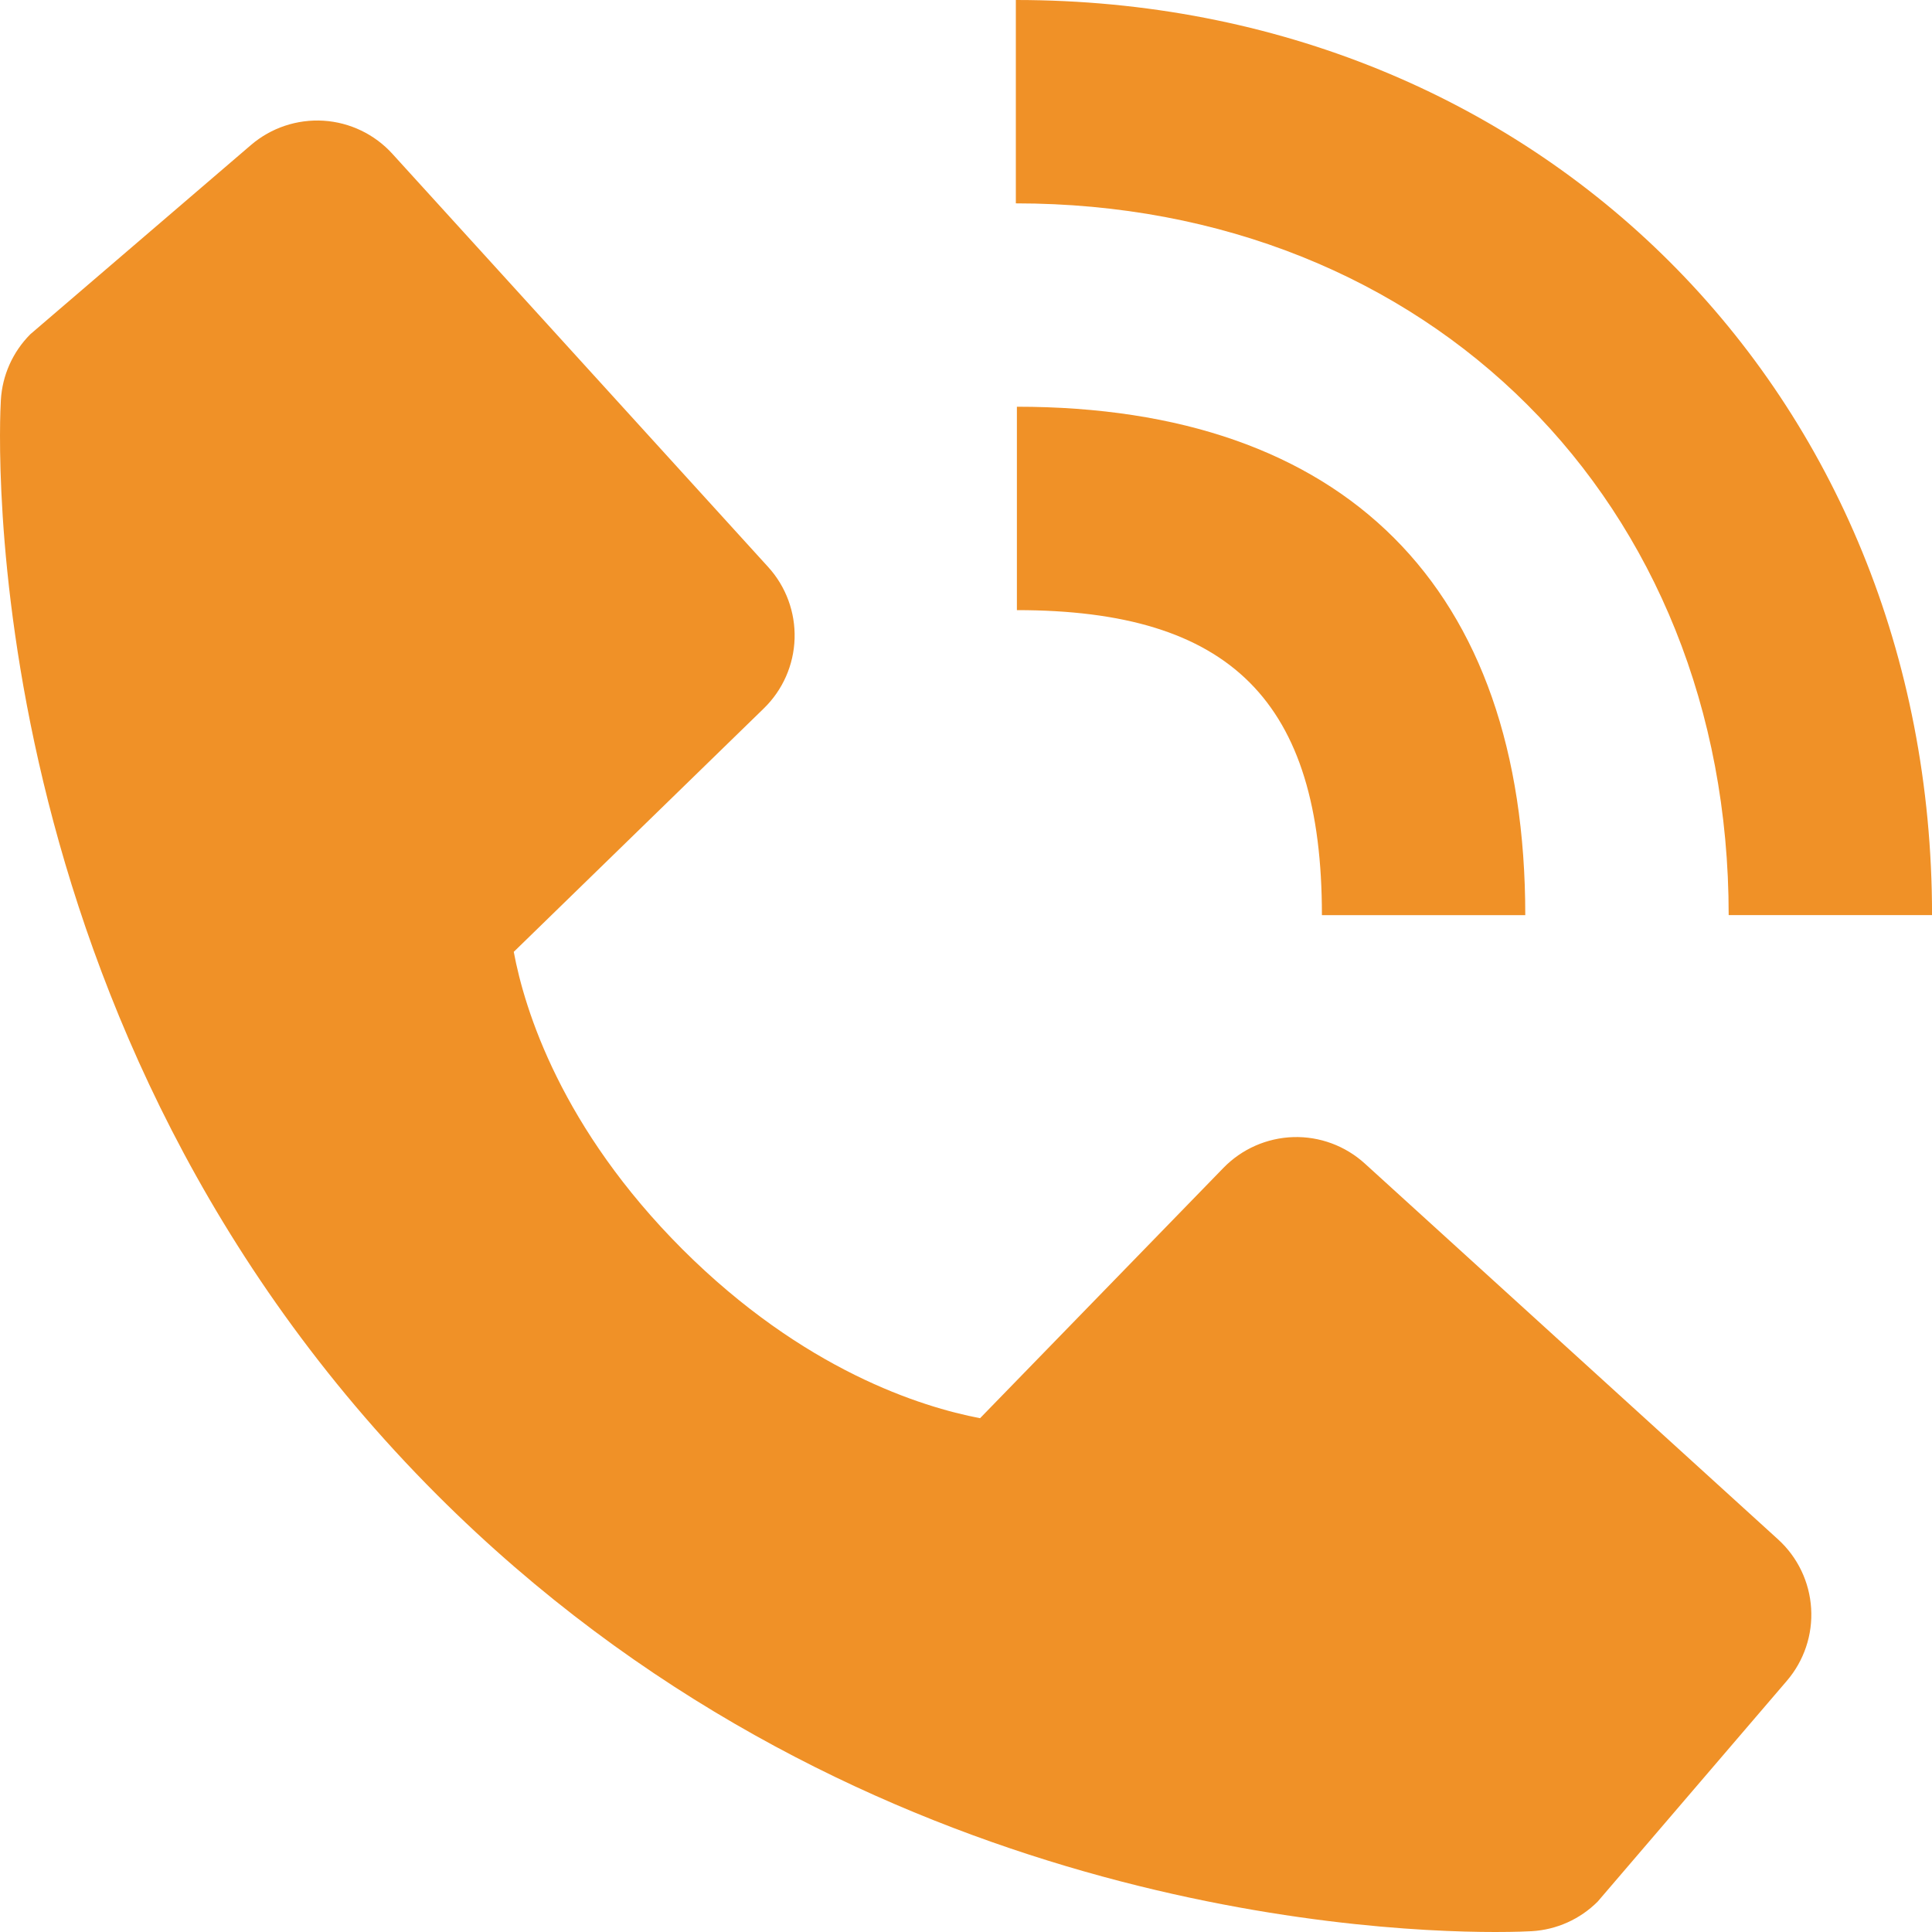 <?xml version="1.0" encoding="UTF-8"?> <svg xmlns="http://www.w3.org/2000/svg" width="50" height="50" viewBox="0 0 50 50" fill="none"><path d="M44.738 23.682H50.001C50.001 10.182 39.809 0 26.29 0V5.263C36.98 5.263 44.738 13.008 44.738 23.682Z" fill="#F09127"></path><path d="M26.317 15.79C31.851 15.79 34.211 18.15 34.211 23.684H39.474C39.474 15.197 34.803 10.526 26.317 10.526V15.79ZM35.322 30.113C34.816 29.653 34.152 29.407 33.469 29.428C32.785 29.45 32.137 29.736 31.661 30.226L25.364 36.703C23.848 36.413 20.801 35.463 17.664 32.334C14.527 29.195 13.577 26.14 13.296 24.634L19.767 18.334C20.257 17.858 20.543 17.21 20.564 16.527C20.585 15.844 20.34 15.179 19.88 14.674L10.156 3.982C9.696 3.475 9.056 3.167 8.372 3.124C7.689 3.082 7.015 3.307 6.495 3.753L0.785 8.65C0.33 9.107 0.058 9.714 0.022 10.358C-0.018 11.016 -0.77 26.6 11.314 38.69C21.856 49.229 35.061 50 38.698 50C39.23 50 39.556 49.984 39.643 49.979C40.286 49.941 40.892 49.669 41.348 49.213L46.243 43.5C46.689 42.98 46.915 42.307 46.872 41.624C46.83 40.94 46.523 40.3 46.017 39.84L35.322 30.113Z" fill="#F09127"></path></svg> 